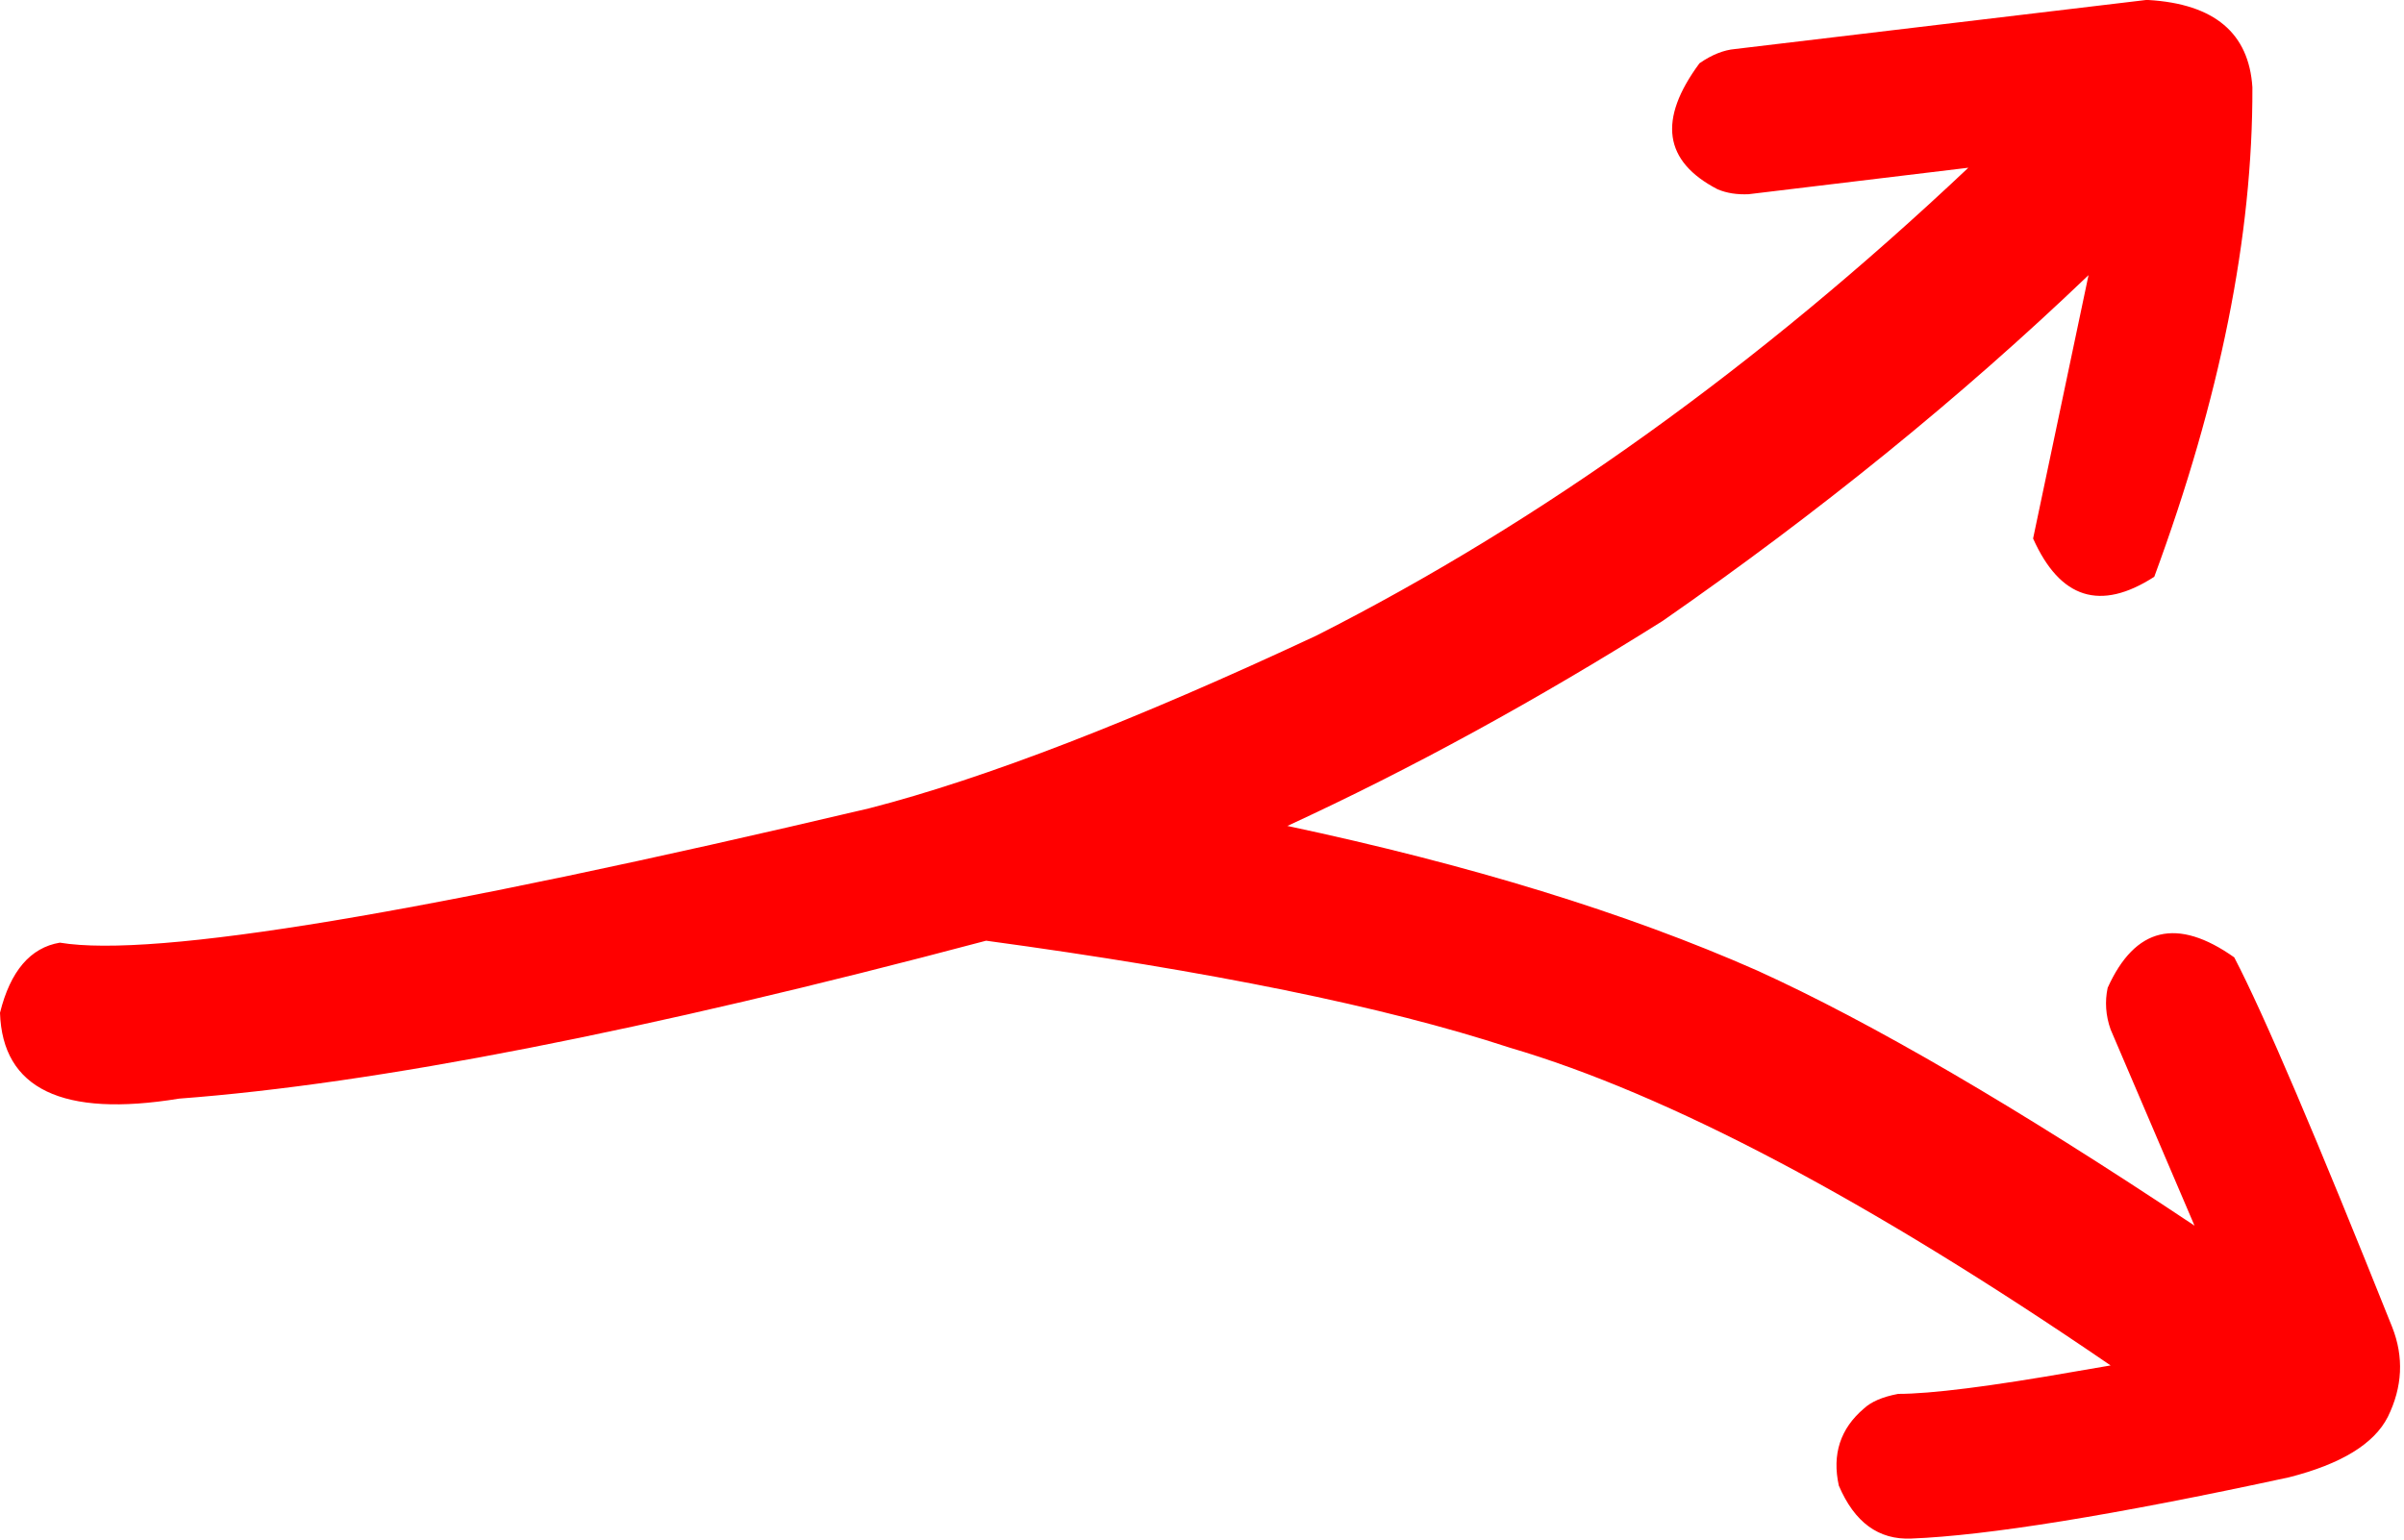<?xml version="1.0" encoding="UTF-8" standalone="no"?><svg xmlns="http://www.w3.org/2000/svg" xmlns:xlink="http://www.w3.org/1999/xlink" fill="#000000" height="314" preserveAspectRatio="xMidYMid meet" version="1" viewBox="-0.1 0.0 490.0 314.0" width="490" zoomAndPan="magnify"><g id="change1_1"><path d="M437.8,0l-0.5,0l-83.8,10c-2.2,0.2-4.6,1.1-7.2,2.9c-8.5,11.5-7.3,20,3.7,25.7c1.9,0.8,4,1.1,6.3,1l44.8-5.4 c-42.8,40.4-87.1,72.2-132.9,95.4c-37,17.3-67.4,29.1-91.1,35.2c-90.7,21.4-145.7,30.6-165,27.4c-6,1-10.1,5.8-12.2,14.3 C0.4,222,12.6,227.9,36.4,224c40-3,94.8-13.7,164.5-32.2c45.6,6.2,81.1,13.4,106.7,21.8c32.3,9.5,73.1,31,122.5,64.8l-7,1.2 c-17.6,3.1-29.7,4.6-36.3,4.6c-3.2,0.6-5.5,1.6-7,3c-4.8,4.1-6.5,9.3-5.1,15.7c3.2,7.5,8.1,11.1,14.8,10.8c15.3-0.6,41-4.7,77-12.5 c10.6-2.7,17.3-6.8,20.1-12.3c3-6.1,3.3-12.2,0.9-18.3c-15.4-38.5-26.1-63.7-32.2-75.4c-11.6-8.2-20.2-6.2-25.8,6.2 c-0.6,2.8-0.4,5.7,0.6,8.5l17.1,40c-36.3-24.2-66-41.5-89.1-52c-26.7-11.8-58.7-21.6-95.8-29.5c25.4-11.7,50.9-25.7,76.5-41.8 c31.8-22.1,60.8-45.6,86.8-70.5l-11.3,53.7c5.5,12.3,13.7,14.9,24.7,7.8c13.4-36.3,20.1-69.5,20-99.8C458.3,6.8,451.3,0.8,437.8,0z" fill="#ff0000"/></g></svg>
